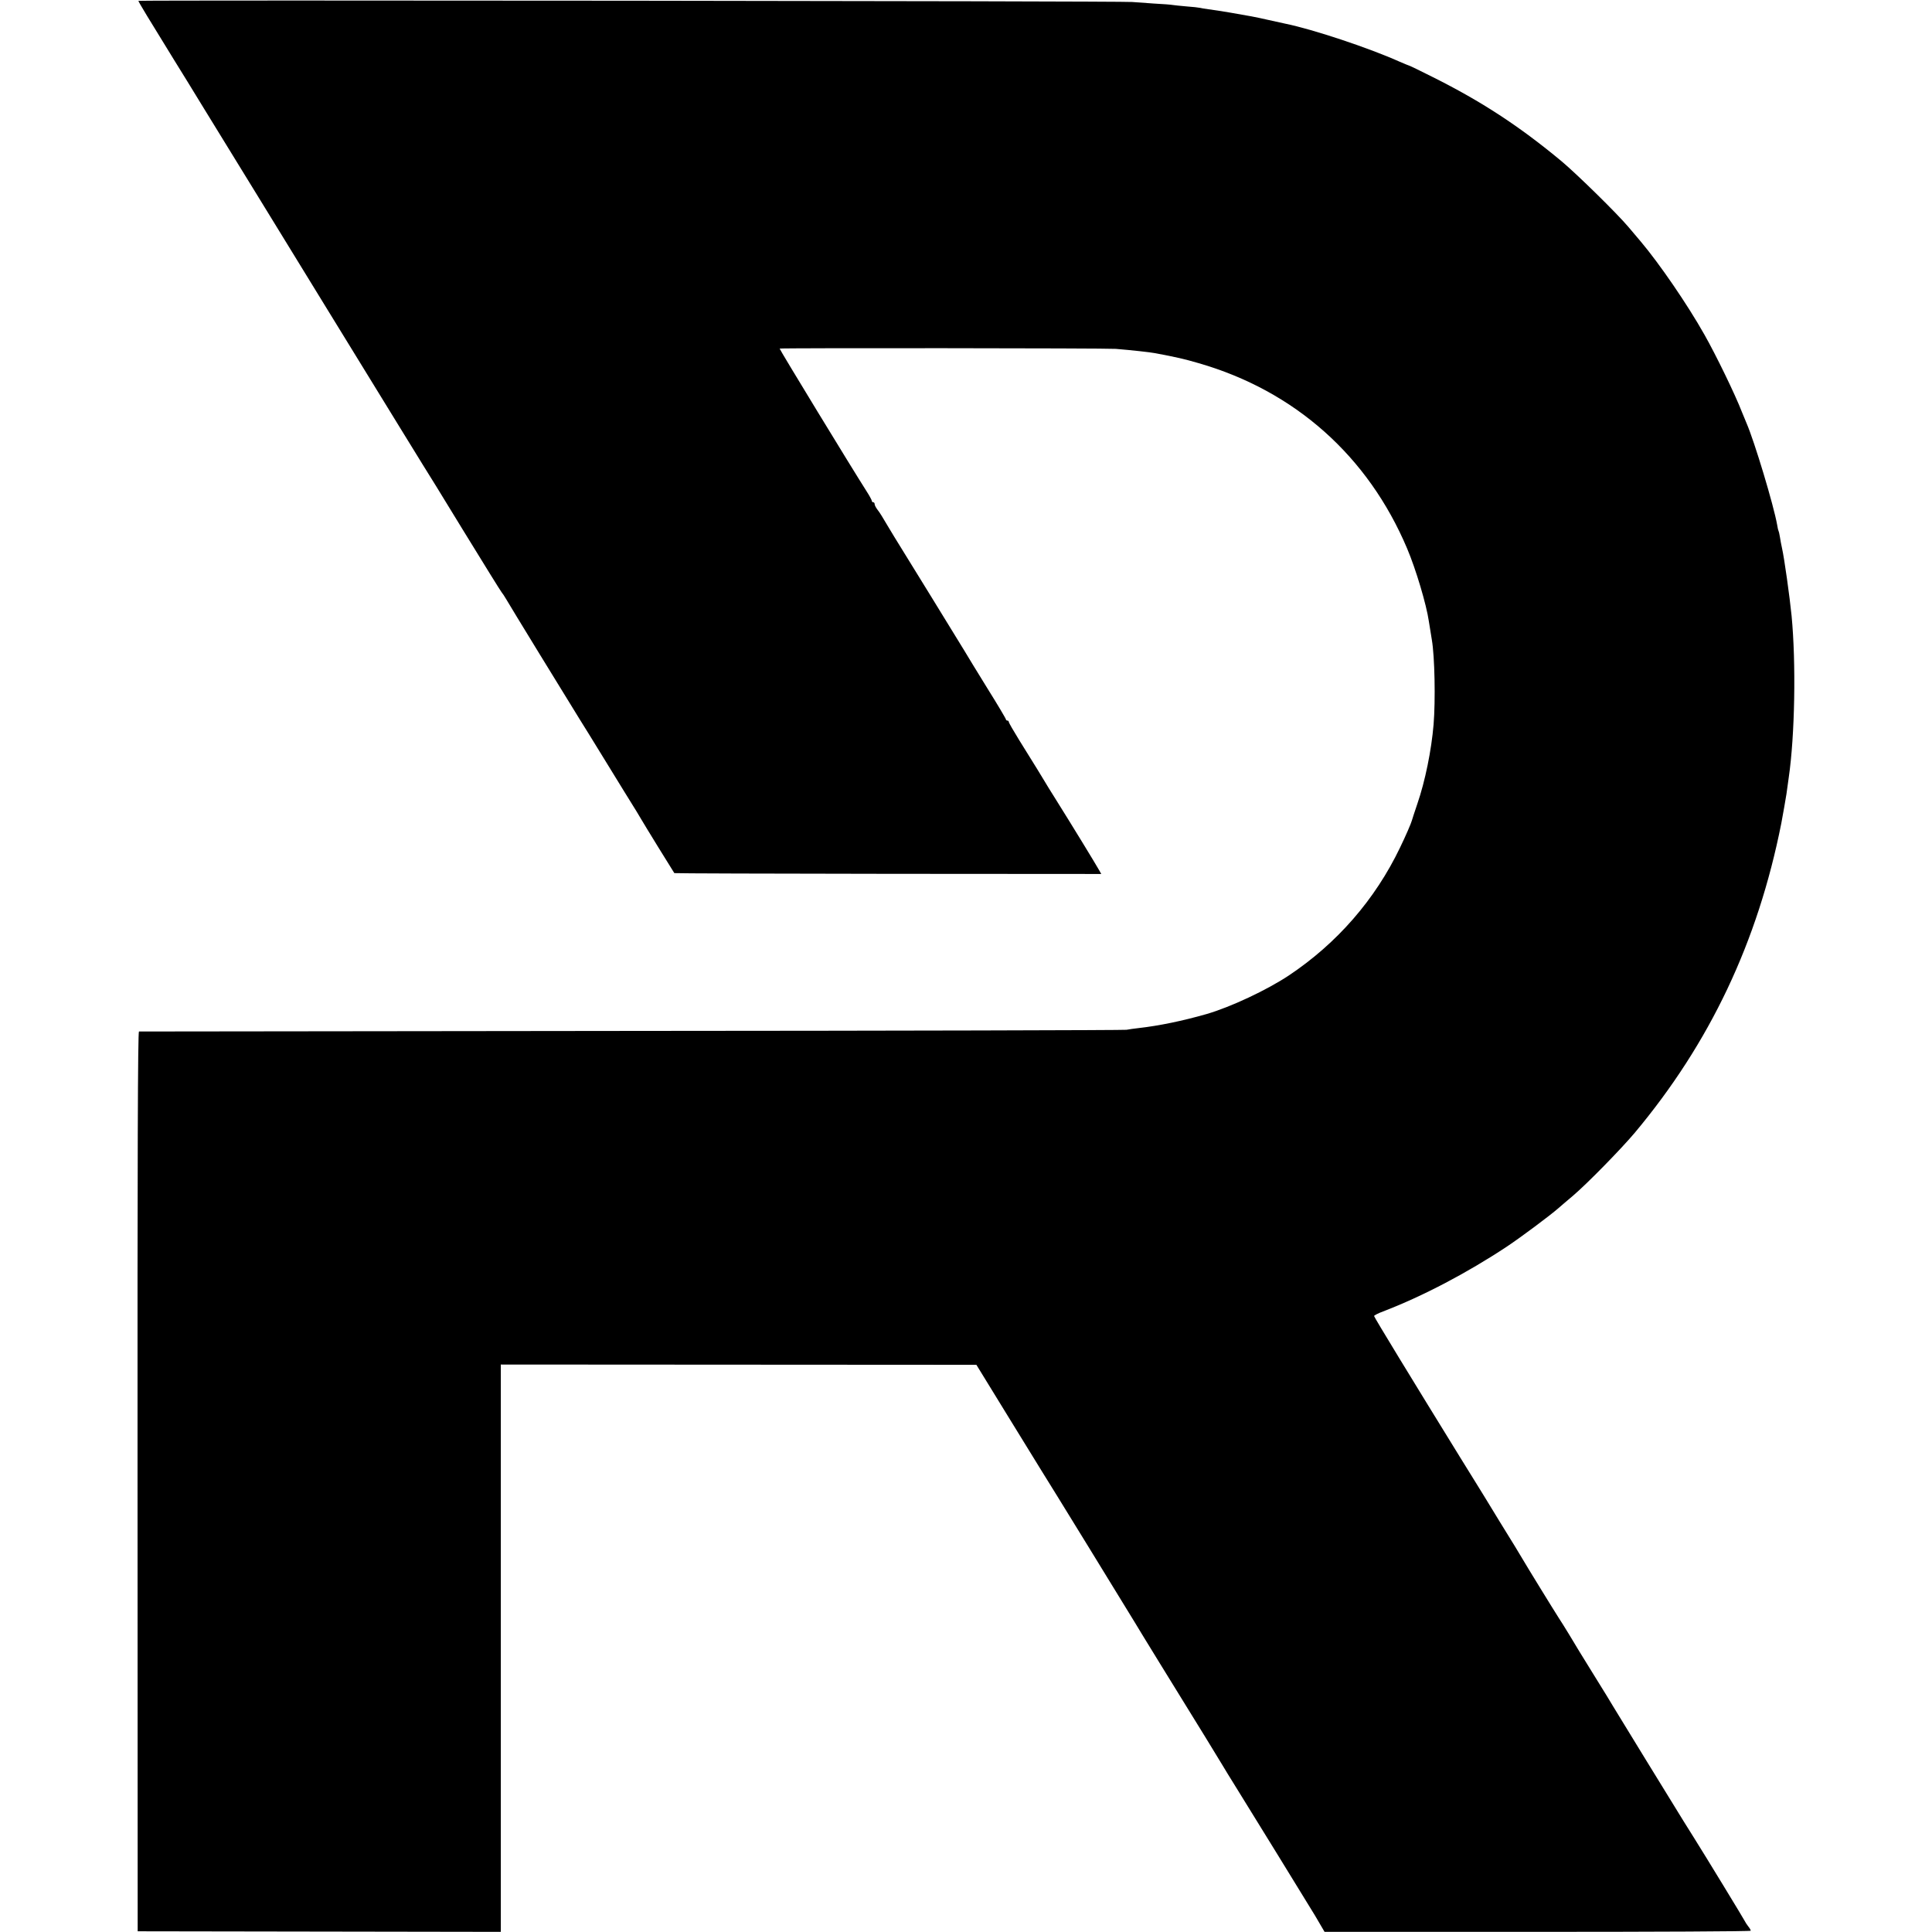 <?xml version="1.0" standalone="no"?>
<!DOCTYPE svg PUBLIC "-//W3C//DTD SVG 20010904//EN"
 "http://www.w3.org/TR/2001/REC-SVG-20010904/DTD/svg10.dtd">
<svg version="1.0" xmlns="http://www.w3.org/2000/svg"
 width="1354pt" height="1354pt" viewBox="0 0 1354 1354"
 preserveAspectRatio="xMidYMid meet">
<g transform="translate(0,1354) scale(0.1,-0.1)"
fill="#000000" stroke="none">
<path d="M970 13534 c0 -7 79 -137 250 -414 43 -69 138 -223 211 -343 154
-250 277 -451 381 -620 40 -65 80 -131 89 -145 9 -15 186 -304 394 -642 208
-338 439 -714 513 -835 74 -121 145 -236 157 -255 13 -19 139 -224 280 -455
142 -231 263 -427 270 -435 7 -8 22 -31 33 -50 17 -31 430 -705 514 -840 19
-30 96 -154 170 -275 122 -199 182 -296 230 -373 9 -15 23 -38 31 -52 15 -27
228 -373 233 -379 2 -2 676 -4 1498 -5 l1494 -1 -14 25 c-24 43 -195 323 -308
503 -34 53 -65 105 -71 115 -12 21 -79 130 -182 295 -40 65 -73 122 -73 127 0
6 -4 10 -10 10 -5 0 -10 4 -10 8 0 5 -58 103 -130 218 -71 115 -144 234 -162
265 -27 44 -424 691 -490 796 -10 16 -27 44 -38 63 -48 81 -63 106 -81 129
-10 13 -19 30 -19 37 0 8 -4 14 -10 14 -5 0 -10 4 -10 10 0 5 -16 35 -36 66
-103 161 -613 998 -610 1001 5 5 2291 3 2356 -2 110 -9 237 -23 275 -30 149
-28 206 -41 305 -70 674 -194 1188 -651 1462 -1300 61 -144 135 -392 152 -510
8 -48 14 -89 21 -130 20 -116 26 -424 12 -593 -15 -179 -59 -397 -114 -556
-19 -56 -36 -108 -38 -116 -4 -17 -44 -110 -83 -190 -175 -365 -442 -671 -779
-896 -155 -103 -409 -222 -578 -271 -168 -48 -333 -82 -475 -98 -30 -3 -68 -9
-85 -12 -16 -3 -1578 -7 -3470 -8 -1892 -2 -3445 -4 -3451 -4 -8 -1 -11 -868
-10 -3153 l1 -3153 1273 -2 1272 -2 0 1988 0 1988 1667 -1 1666 -1 218 -355
c120 -195 227 -368 237 -385 30 -46 632 -1026 652 -1060 17 -30 300 -490 498
-810 57 -93 112 -183 122 -200 9 -16 51 -84 92 -150 71 -114 511 -828 553
-898 11 -19 31 -52 44 -75 l24 -41 1494 0 c821 0 1493 3 1493 8 0 5 -8 19 -19
32 -10 13 -20 29 -22 34 -4 10 -278 460 -358 587 -20 32 -52 83 -72 115 -65
105 -484 787 -494 805 -5 10 -66 109 -135 220 -69 111 -147 238 -173 283 -27
44 -59 96 -72 115 -28 43 -231 373 -255 415 -9 17 -81 134 -159 260 -77 127
-145 237 -150 245 -5 8 -62 101 -127 205 -338 548 -604 984 -604 992 0 4 28
19 63 32 277 106 589 270 867 454 99 66 303 218 361 269 15 13 60 52 102 87
100 85 334 324 433 441 527 629 863 1338 1028 2170 13 69 29 161 36 205 6 44
13 96 16 115 43 295 52 801 20 1135 -13 131 -51 403 -67 473 -5 23 -12 59 -15
80 -3 20 -8 40 -10 43 -2 3 -6 21 -9 40 -24 137 -160 588 -215 714 -5 11 -19
45 -31 75 -49 127 -185 406 -264 545 -120 213 -316 498 -445 651 -23 27 -62
74 -88 104 -81 96 -363 372 -467 459 -298 248 -564 421 -902 590 -89 45 -164
81 -167 81 -2 0 -33 13 -68 28 -214 96 -608 227 -800 266 -12 3 -66 14 -118
26 -92 21 -136 29 -265 51 -84 14 -104 17 -155 24 -25 3 -52 8 -60 10 -8 2
-51 7 -94 10 -43 4 -87 8 -97 10 -9 2 -68 7 -131 10 -62 4 -131 9 -153 11 -72
7 -6965 14 -6965 8z"/>
</g>
</svg>
